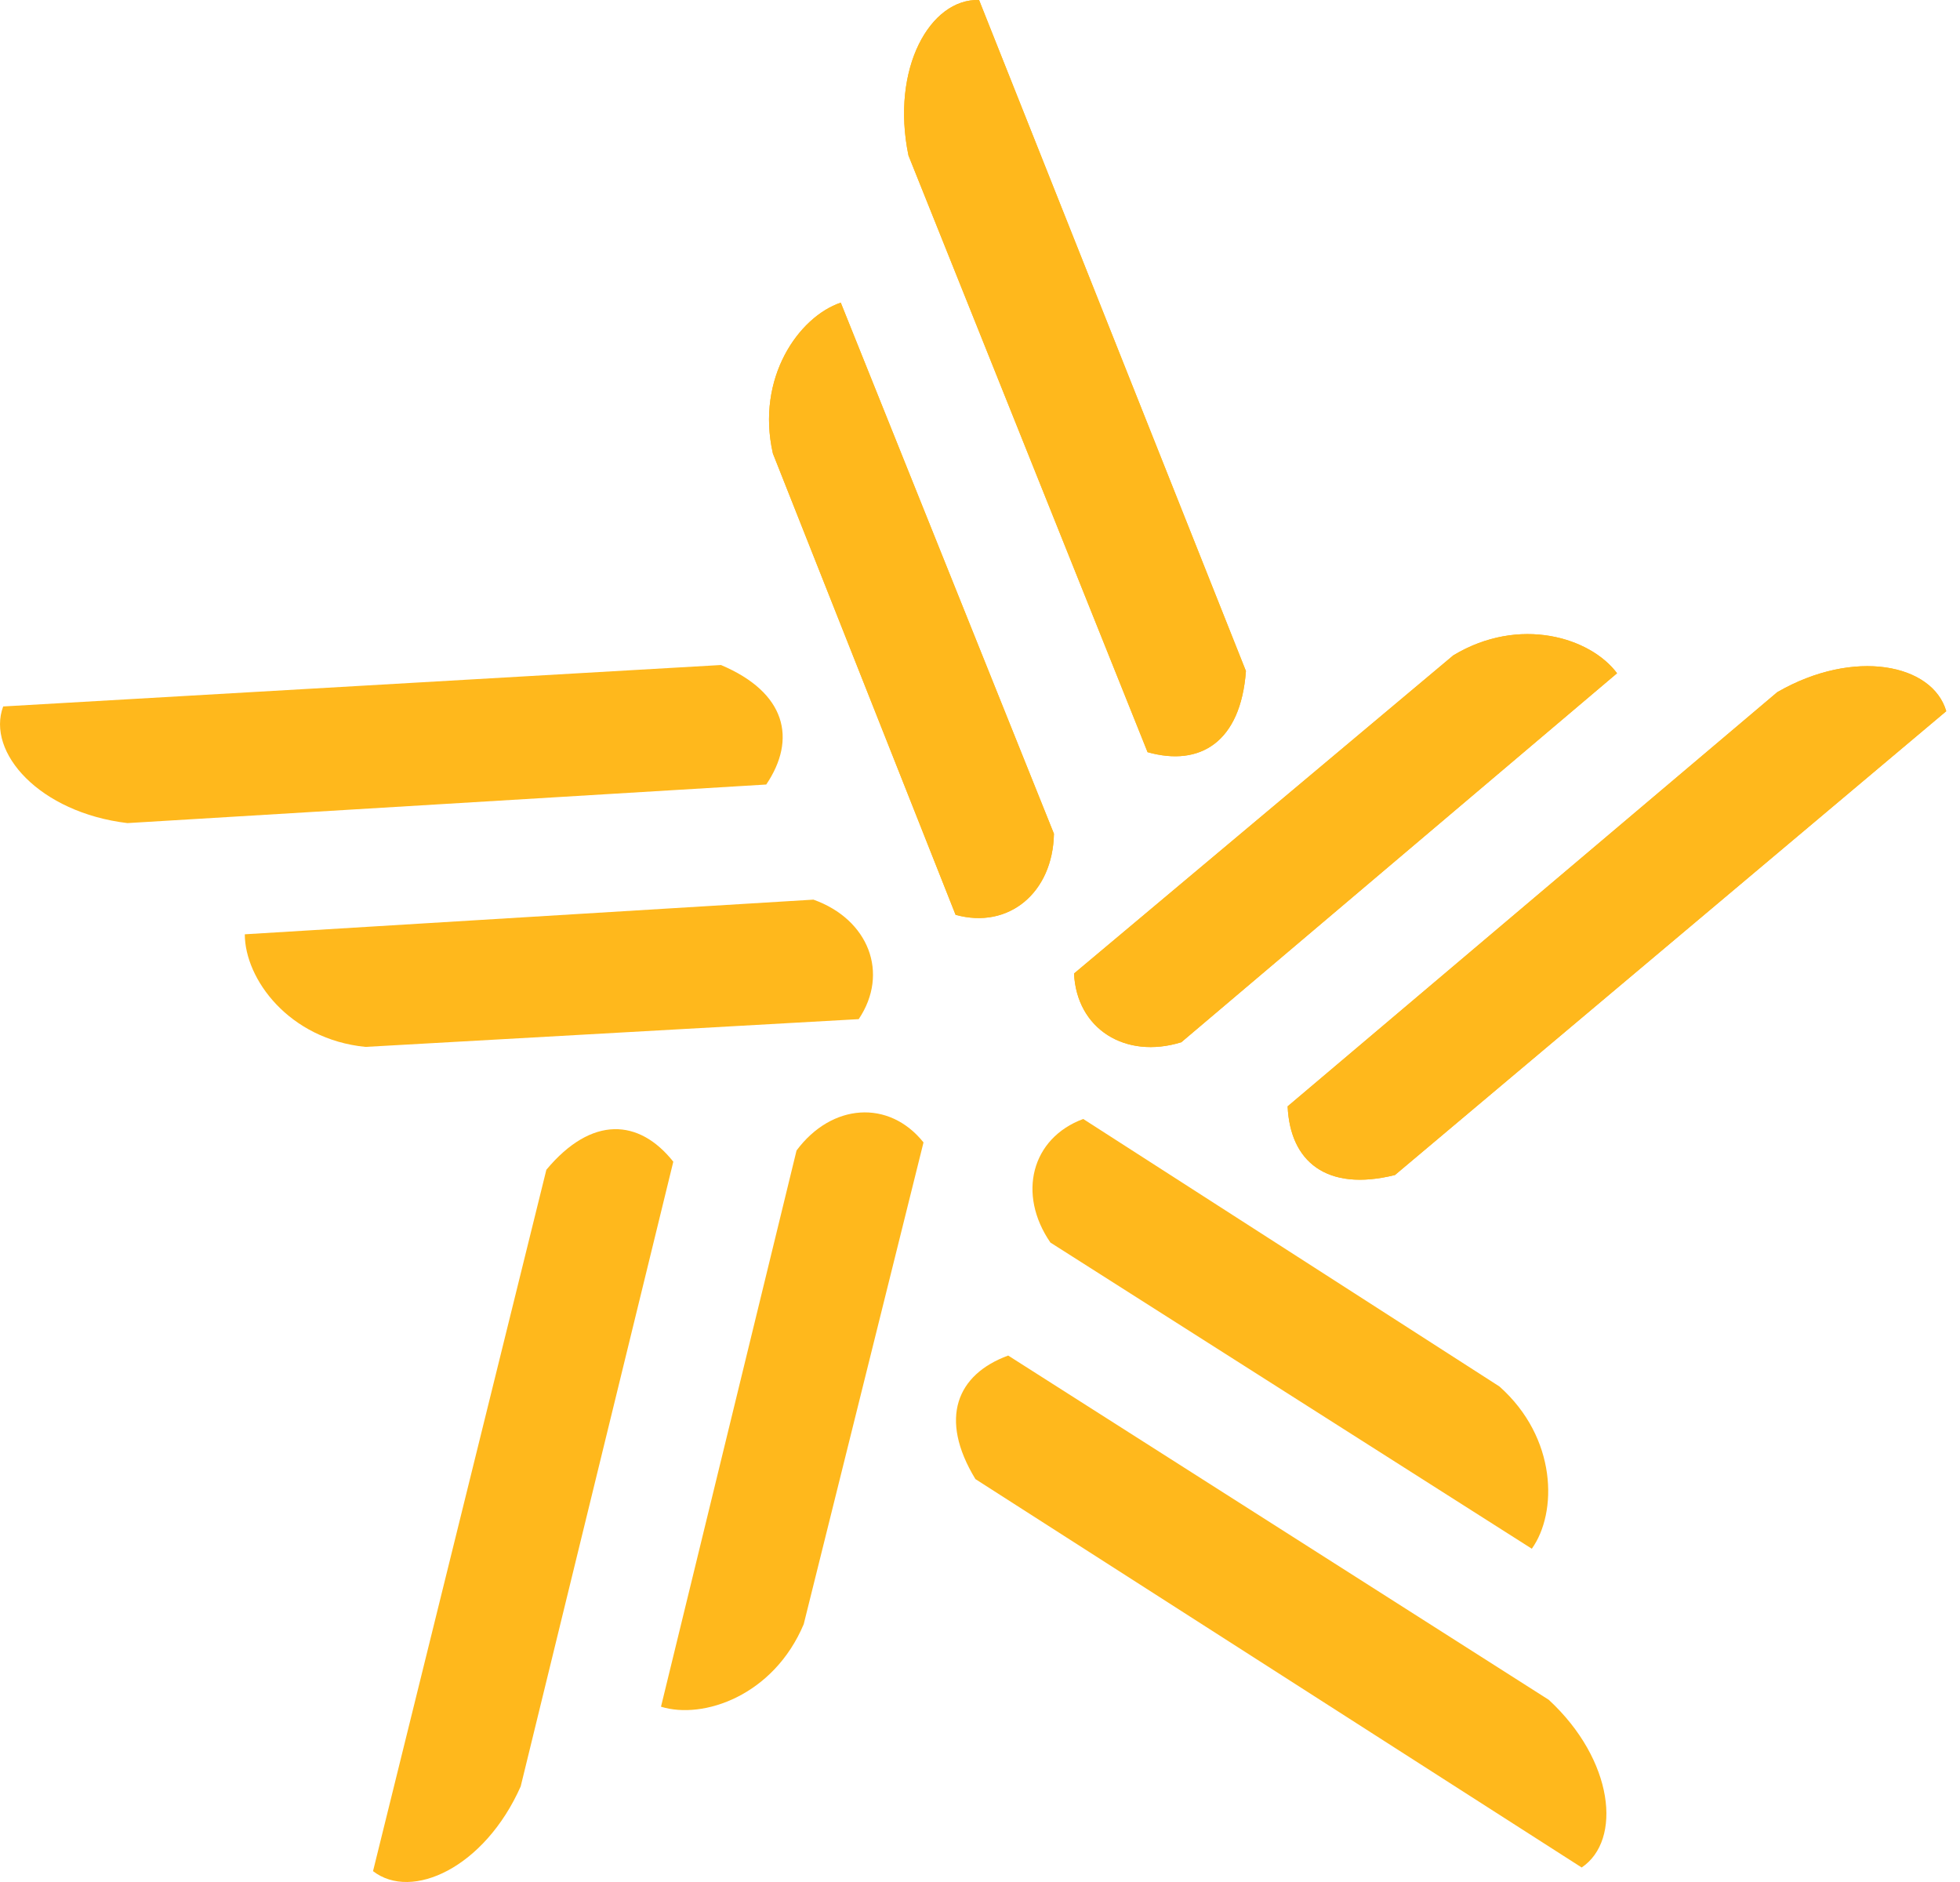 <svg width="50" height="48" viewBox="0 0 50 48" fill="none" xmlns="http://www.w3.org/2000/svg">
<g id="Frame 317333">
<path id="Vector" fill-rule="evenodd" clip-rule="evenodd" d="M19.716 11.563C19.28 9.636 20.377 8.081 21.448 7.719L26.886 21.264C26.859 22.766 25.733 23.709 24.377 23.332L19.716 11.564V11.563Z" fill="#FFB81C"/>
<path id="Vector_2" fill-rule="evenodd" clip-rule="evenodd" d="M23.175 3.965C22.717 1.742 23.732 -0.042 24.976 0L31.784 17.115C31.65 18.927 30.616 19.562 29.275 19.184L23.175 3.965L23.175 3.965Z" fill="#FFB81C"/>
<path id="Vector_3" fill-rule="evenodd" clip-rule="evenodd" d="M37.075 16.714C38.762 15.698 40.574 16.261 41.251 17.171L30.136 26.582C28.707 27.024 27.465 26.242 27.399 24.829L37.075 16.714Z" fill="#FFB81C"/>
<path id="Vector_4" fill-rule="evenodd" clip-rule="evenodd" d="M45.339 17.653C47.299 16.523 49.302 16.937 49.649 18.139L35.585 29.969C33.831 30.405 32.908 29.615 32.848 28.217L45.339 17.653Z" fill="#FFB81C"/>
<path id="Vector_5" fill-rule="evenodd" clip-rule="evenodd" d="M38.251 35.362C39.724 36.671 39.736 38.577 39.077 39.5L26.796 31.691C25.945 30.454 26.313 29.028 27.633 28.539L38.251 35.362Z" fill="#FFB81C"/>
<path id="Vector_6" fill-rule="evenodd" clip-rule="evenodd" d="M39.509 43.353C41.173 44.89 41.384 46.934 40.349 47.63L24.883 37.724C23.94 36.174 24.411 35.052 25.719 34.573L39.509 43.353Z" fill="#FFB81C"/>
<path id="Vector_7" fill-rule="evenodd" clip-rule="evenodd" d="M20.503 41.425C19.736 43.245 17.943 43.864 16.862 43.529L20.32 29.343C21.215 28.139 22.678 28.035 23.559 29.137L20.503 41.425Z" fill="#FFB81C"/>
<path id="Vector_8" fill-rule="evenodd" clip-rule="evenodd" d="M13.283 45.562C12.362 47.636 10.502 48.488 9.516 47.723L13.938 29.834C15.099 28.443 16.308 28.535 17.176 29.629L13.283 45.562Z" fill="#FFB81C"/>
<path id="Vector_9" fill-rule="evenodd" clip-rule="evenodd" d="M9.323 26.701C7.366 26.505 6.246 24.966 6.245 23.829L20.751 22.945C22.16 23.448 22.692 24.821 21.906 25.993L9.323 26.701Z" fill="#FFB81C"/>
<path id="Vector_10" fill-rule="evenodd" clip-rule="evenodd" d="M3.251 20.993C1.008 20.724 -0.354 19.191 0.081 18.018L18.392 16.961C20.058 17.664 20.329 18.851 19.547 20.009L3.251 20.993Z" fill="#FFB81C"/>
<path id="Vector_11" fill-rule="evenodd" clip-rule="evenodd" d="M19.716 11.563C19.28 9.636 20.377 8.081 21.448 7.719L26.886 21.264C26.859 22.766 25.733 23.709 24.377 23.332L19.716 11.564V11.563Z" fill="#FFB81C"/>
<path id="Vector_12" fill-rule="evenodd" clip-rule="evenodd" d="M23.175 3.965C22.717 1.742 23.732 -0.042 24.976 0L31.784 17.115C31.65 18.927 30.616 19.562 29.275 19.184L23.175 3.965Z" fill="#FFB81C"/>
<path id="Vector_13" fill-rule="evenodd" clip-rule="evenodd" d="M37.075 16.714C38.762 15.698 40.574 16.261 41.251 17.171L30.136 26.582C28.707 27.024 27.465 26.242 27.399 24.829L37.075 16.714Z" fill="#FFB81C"/>
<path id="Vector_14" fill-rule="evenodd" clip-rule="evenodd" d="M45.339 17.653C47.299 16.523 49.302 16.937 49.649 18.139L35.585 29.969C33.831 30.405 32.908 29.615 32.848 28.217L45.339 17.653Z" fill="#FFB81C"/>
</g>
</svg>
